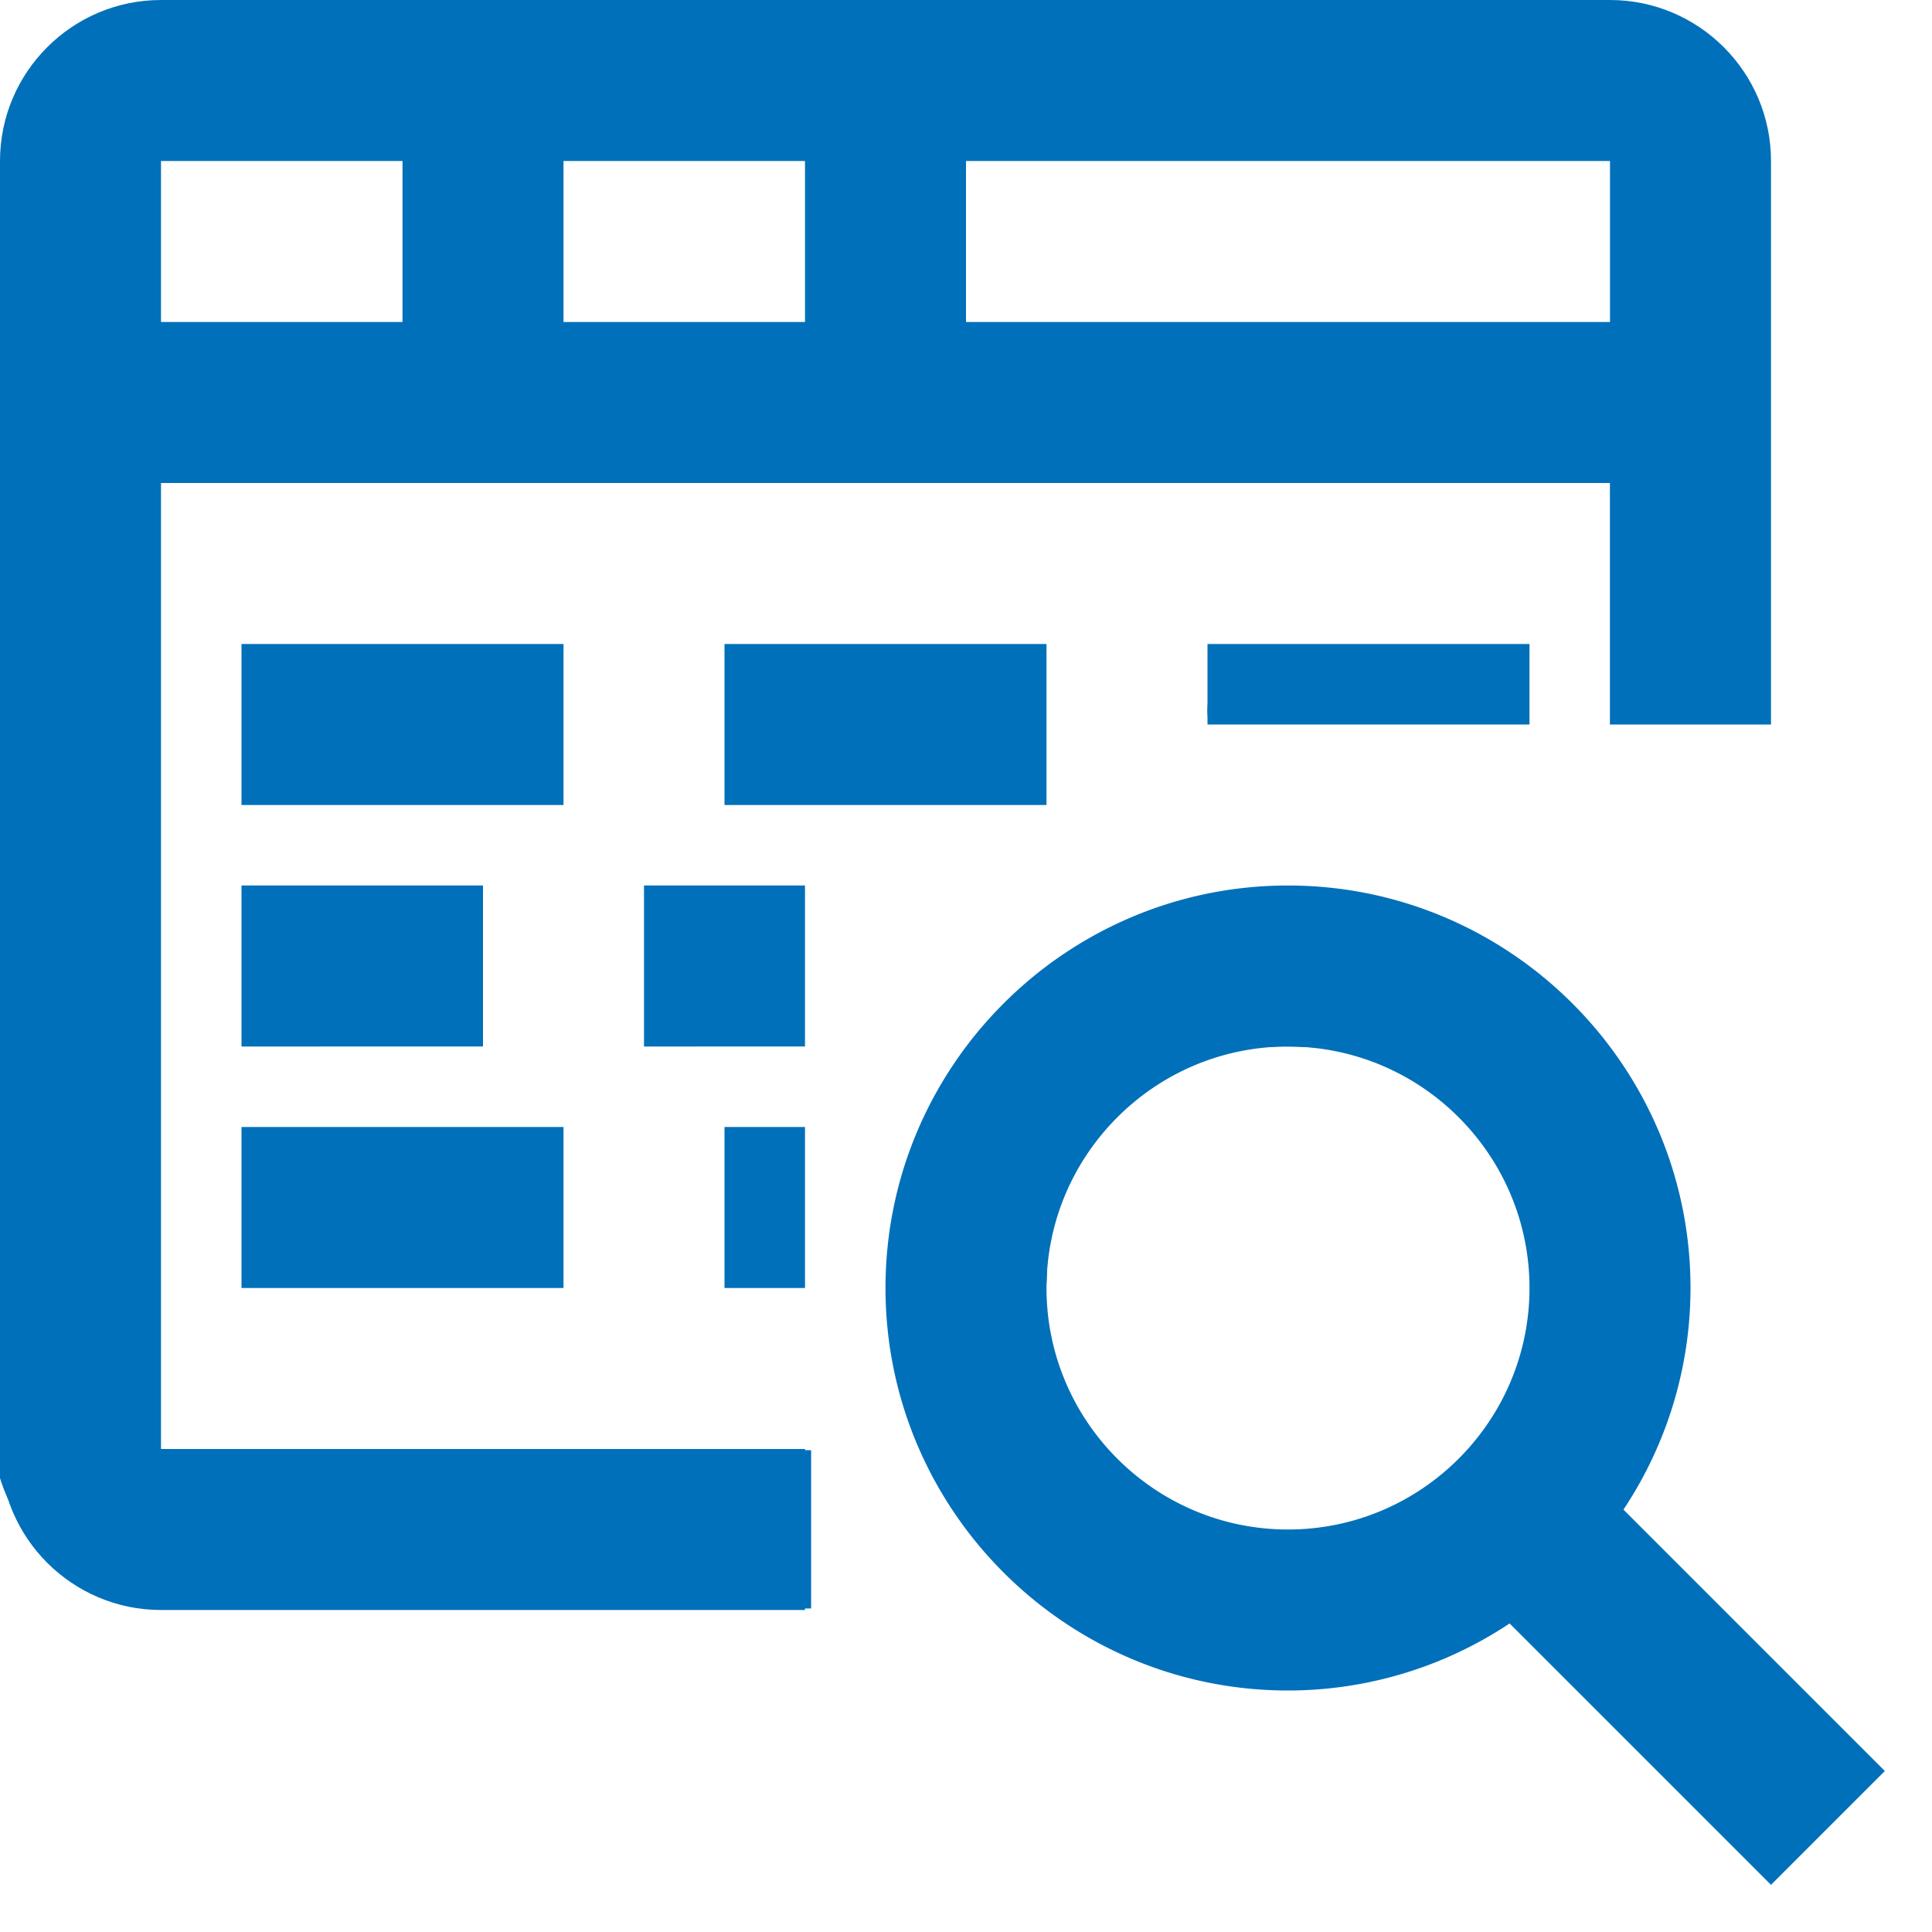 <svg xmlns:dc="http://purl.org/dc/elements/1.1/" xmlns:cc="http://creativecommons.org/ns#" xmlns:rdf="http://www.w3.org/1999/02/22-rdf-syntax-ns#" xmlns:svg="http://www.w3.org/2000/svg" xmlns="http://www.w3.org/2000/svg" xmlns:sodipodi="http://sodipodi.sourceforge.net/DTD/sodipodi-0.dtd" xmlns:inkscape="http://www.inkscape.org/namespaces/inkscape" inkscape:version="1.0 (4035a4fb49, 2020-05-01)" sodipodi:docname="window-application-search.svg" id="svg1013" xml:space="preserve" viewBox="0 0 24 24" height="24" width="24" y="0" x="0"><defs id="defs1017"></defs><title id="title989">window application search</title><g id="g1011" fill="#111111" class="nc-icon-wrapper"><path d="M0 0h24v24H0z" id="Frame_-_24px" fill="none"></path><g id="Line_Icons"><path style="fill:#0070ba;fill-opacity:1" id="path992" d="M3 8h4v2H3z" fill="#111111"></path><path style="fill:#0070ba;fill-opacity:1" id="path994" d="M9 8h4v2H9z" fill="#111111"></path><path style="fill:#0070ba;fill-opacity:1" id="path996" d="M3 11h3v2H3z" fill="#111111"></path><path style="fill:#0070ba;fill-opacity:1" id="path998" d="M3 14h4v2H3z" fill="#111111"></path><path style="fill:#0070ba;fill-opacity:1" id="path1000" fill="#111111" d="M2 6h17.999v3H22V2c0-1.103-.897-2-2-2H2C.897 0 0 .897 0 2v16c0 1.103.897 2 2 2h8v-2H2V6zm5-2V2h3v2H7zm13 0h-8V2h8v2zM5 2v2H2V2h3z"></path><path style="fill:#0070ba;fill-opacity:1" id="path1002" fill="#111111" d="M23.414 22l-3.247-3.247A4.969 4.969 0 0 0 21 16c0-2.757-2.243-5-5-5s-5 2.243-5 5 2.243 5 5 5a4.966 4.966 0 0 0 2.753-.833L22 23.414 23.414 22zM13 16c0-1.654 1.346-3 3-3s3 1.346 3 3-1.346 3-3 3-3-1.346-3-3z"></path><path style="fill:#0070ba;fill-opacity:1" id="path1004" d="M15 8h4v1h-4z" fill="#111111"></path><path style="fill:#0070ba;fill-opacity:1" id="path1006" d="M8 11h2v2H8z" fill="#111111"></path><path style="fill:#0070ba;fill-opacity:1" id="path1008" d="M9 14h1v2H9z" fill="#111111"></path></g></g><path sodipodi:nodetypes="cccccccccccccccccccccccccccccccccccccc" id="path1021" d="M 8.08,0.015 C 5.966,0.024 3.852,-0.003 1.738,0.043 0.909,0.128 0.195,0.831 0.05,1.645 -0.004,3.052 -0.074,4.461 -0.084,5.868 c 0.004,4.004 -0.014,8.009 0.015,12.013 -0.013,0.353 0.131,0.712 0.316,1.02 0.267,0.549 0.813,0.942 1.409,1.046 1.739,0.051 3.479,0.021 5.219,0.032 1.034,5.82e-4 2.168,0.002 3.201,0.002 V 18.015 L 1.995,18.014 V 5.985 H 20.01 v 3.007 h 1.966 c -0.008,-2.378 0.018,-4.757 -0.017,-7.134 C 21.933,0.863 20.997,-0.025 19.996,0.034 16.305,-6.704734e-4 12.612,0.021 8.92,0.015 L 8.08,0.015 Z M 3.499,1.995 H 5.002 V 4.019 H 1.995 V 1.995 Z m 5.002,0 H 10.005 V 4.019 H 6.998 V 1.995 Z m 7.504,0 h 4.005 V 4.019 H 12 V 1.995 Z" style="fill:#0070ba;stroke-width:0.029"></path><path id="path1023" d="m 9.022,8.993 c 0,0.328 0,0.655 0,0.983 1.32,0 2.641,0 3.961,0 0,-0.655 0,-1.311 0,-1.966 -1.32,0 -2.641,0 -3.961,0 0,0.328 0,0.655 0,0.983 z" style="fill:#0070ba;stroke-width:0.029"></path><path id="path1025" d="m 15.007,8.501 c 0.034,0.149 -0.071,0.437 0.058,0.492 1.311,0 2.622,0 3.933,0 0,-0.328 0,-0.655 0,-0.983 -1.33,0 -2.66,0 -3.99,0 0,0.164 0,0.328 0,0.492 z" style="fill:#0070ba;stroke-width:0.029"></path><path id="path1027" d="m 3.007,8.993 c 0,0.328 0,0.655 0,0.983 1.33,0 2.66,0 3.99,0 0,-0.655 0,-1.311 0,-1.966 -1.33,0 -2.66,0 -3.99,0 0,0.328 0,0.655 0,0.983 z" style="fill:#0070ba;stroke-width:0.029"></path><path id="path1029" d="m 3.007,12 c 0,0.328 0,0.655 0,0.983 0.993,0 1.986,0 2.978,0 0,-0.655 0,-1.311 0,-1.966 -0.993,0 -1.986,0 -2.978,0 0,0.328 0,0.655 0,0.983 z" style="fill:#0070ba;stroke-width:0.029"></path><path id="path1031" d="m 8.01,12 c 0,0.328 0,0.655 0,0.983 0.655,0 1.311,0 1.966,0 0,-0.655 0,-1.311 0,-1.966 -0.655,0 -1.311,0 -1.966,0 0,0.328 0,0.655 0,0.983 z" style="fill:#0070ba;stroke-width:0.029"></path><path id="path1033" d="m 3.007,15.007 c 0,0.328 0,0.655 0,0.983 1.33,0 2.66,0 3.99,0 0,-0.655 0,-1.311 0,-1.966 -1.33,0 -2.66,0 -3.99,0 0,0.328 0,0.655 0,0.983 z" style="fill:#0070ba;stroke-width:0.029"></path><path id="path1035" d="m 9.022,15.007 c 0,0.328 0,0.655 0,0.983 0.318,0 0.636,0 0.954,0 0,-0.655 0,-1.311 0,-1.966 -0.318,0 -0.636,0 -0.954,0 0,0.328 0,0.655 0,0.983 z" style="fill:#0070ba;stroke-width:0.029"></path><path id="path1037" d="m 15.91,11.02 c -1.871,0.014 -3.666,1.194 -4.432,2.899 -0.764,1.629 -0.554,3.668 0.556,5.089 1.072,1.428 2.946,2.201 4.712,1.917 0.718,-0.099 1.397,-0.397 2.009,-0.769 1.094,1.056 2.159,2.161 3.254,3.203 0.47,-0.447 0.922,-0.912 1.383,-1.369 -1.081,-1.081 -2.161,-2.161 -3.242,-3.242 0.879,-1.322 1.089,-3.074 0.487,-4.551 -0.611,-1.607 -2.109,-2.834 -3.808,-3.107 -0.304,-0.052 -0.613,-0.075 -0.921,-0.07 z m 0.233,1.984 c 1.227,0.005 2.361,0.913 2.722,2.072 0.365,1.095 0.022,2.377 -0.838,3.146 -0.952,0.91 -2.528,1.046 -3.629,0.327 -0.891,-0.555 -1.478,-1.603 -1.395,-2.661 -0.009,-1.242 0.911,-2.389 2.08,-2.758 0.341,-0.13 0.7,-0.136 1.06,-0.127 z" style="fill:#0070ba;stroke-width:0.029"></path></svg>